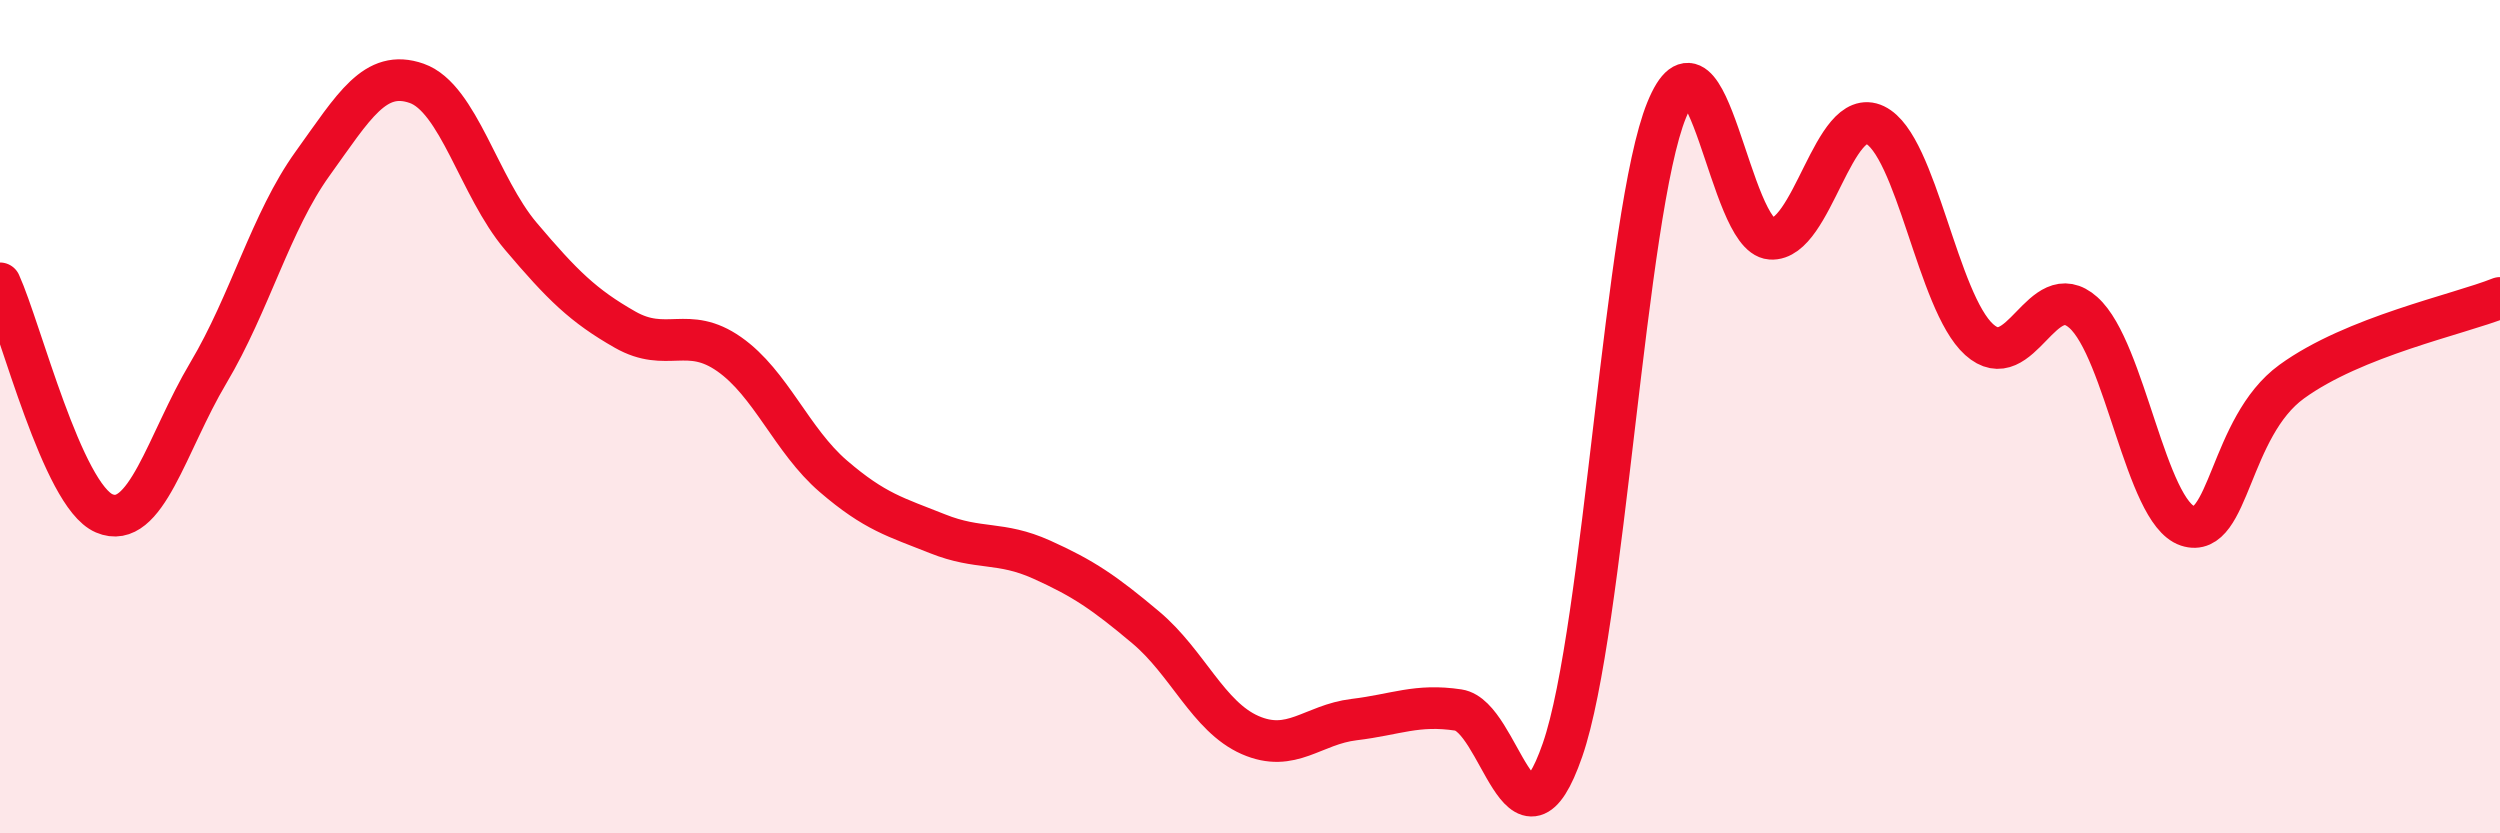 
    <svg width="60" height="20" viewBox="0 0 60 20" xmlns="http://www.w3.org/2000/svg">
      <path
        d="M 0,6.8 C 0.5,7.9 1.5,11.89 2.5,12.32 C 3.5,12.75 4,10.63 5,8.95 C 6,7.27 6.5,5.32 7.5,3.93 C 8.5,2.54 9,1.65 10,2 C 11,2.35 11.5,4.49 12.5,5.67 C 13.5,6.85 14,7.34 15,7.91 C 16,8.48 16.5,7.8 17.5,8.5 C 18.5,9.2 19,10.57 20,11.43 C 21,12.29 21.5,12.41 22.5,12.81 C 23.5,13.21 24,12.98 25,13.43 C 26,13.88 26.5,14.22 27.5,15.06 C 28.5,15.9 29,17.2 30,17.64 C 31,18.08 31.5,17.39 32.5,17.27 C 33.5,17.15 34,16.89 35,17.04 C 36,17.19 36.5,20.88 37.5,18 C 38.5,15.12 39,5.09 40,2.64 C 41,0.19 41.5,5.66 42.5,5.73 C 43.5,5.8 44,2.52 45,3 C 46,3.48 46.5,7.25 47.5,8.15 C 48.5,9.05 49,6.61 50,7.5 C 51,8.39 51.5,12.29 52.5,12.62 C 53.5,12.95 53.5,10.25 55,9.16 C 56.5,8.07 59,7.55 60,7.15L60 20L0 20Z"
        fill="#EB0A25"
        opacity="0.1"
        stroke-linecap="round"
        stroke-linejoin="round"
      />
      <path
        d="M 0,6.8 C 0.5,7.9 1.5,11.89 2.5,12.32 C 3.5,12.75 4,10.63 5,8.95 C 6,7.27 6.5,5.32 7.5,3.93 C 8.5,2.54 9,1.65 10,2 C 11,2.35 11.5,4.49 12.5,5.67 C 13.5,6.85 14,7.34 15,7.91 C 16,8.48 16.5,7.8 17.5,8.5 C 18.5,9.2 19,10.57 20,11.43 C 21,12.29 21.5,12.41 22.5,12.81 C 23.5,13.21 24,12.98 25,13.43 C 26,13.88 26.5,14.22 27.5,15.06 C 28.5,15.9 29,17.2 30,17.64 C 31,18.08 31.5,17.39 32.5,17.27 C 33.5,17.15 34,16.89 35,17.04 C 36,17.19 36.5,20.88 37.5,18 C 38.5,15.12 39,5.09 40,2.64 C 41,0.19 41.5,5.66 42.5,5.73 C 43.5,5.8 44,2.52 45,3 C 46,3.48 46.5,7.25 47.5,8.15 C 48.5,9.05 49,6.61 50,7.5 C 51,8.39 51.5,12.29 52.5,12.62 C 53.5,12.95 53.5,10.25 55,9.16 C 56.5,8.07 59,7.55 60,7.15"
        stroke="#EB0A25"
        stroke-width="1"
        fill="none"
        stroke-linecap="round"
        stroke-linejoin="round"
      />
    </svg>
  